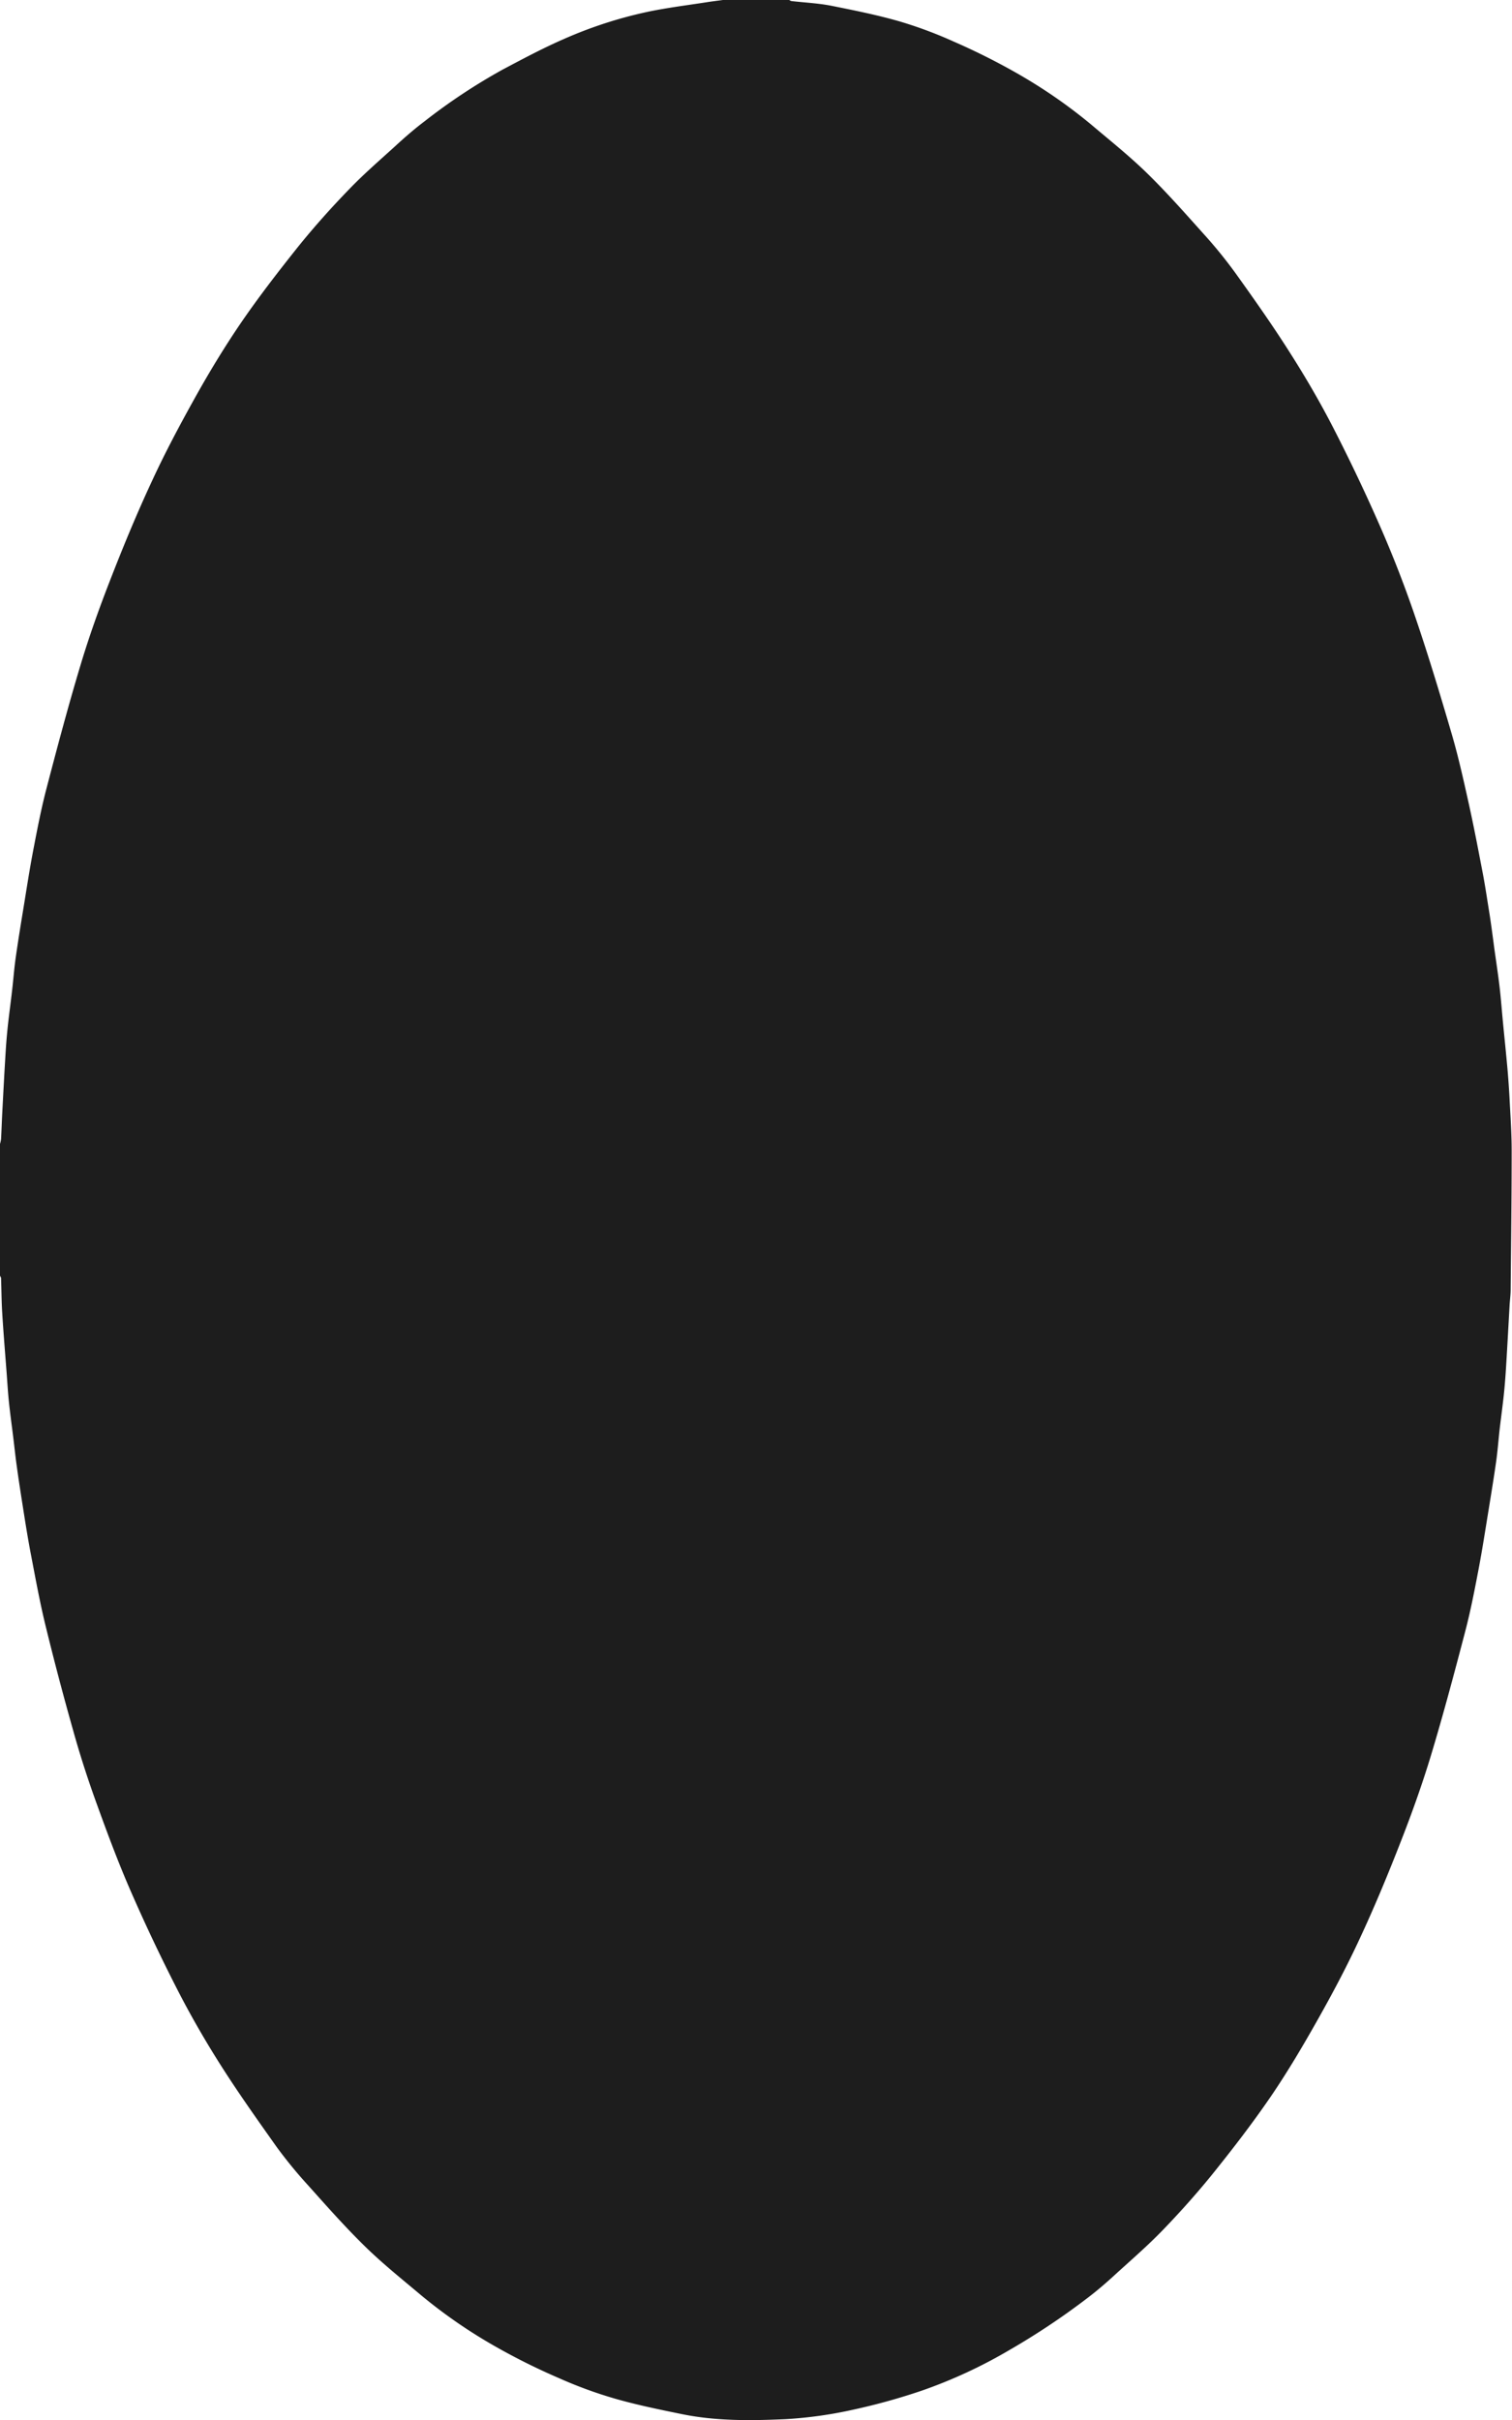 <svg id="Laag_1" data-name="Laag 1" xmlns="http://www.w3.org/2000/svg" viewBox="0 0 328.06 524.78"><path d="M156.85,0h14.39a1.63,1.63,0,0,0,.48.23c2.85.33,5.74.46,8.55,1,5,1,10,2,14.84,3.39A91.63,91.63,0,0,1,207,9.05a142.94,142.94,0,0,1,13.34,6.66A111.88,111.88,0,0,1,236.74,27c4.1,3.47,8.32,6.83,12.15,10.57,4.31,4.21,8.31,8.75,12.34,13.24A100.23,100.23,0,0,1,268,59.14c4.13,5.76,8.22,11.55,12,17.53,3.36,5.28,6.52,10.71,9.37,16.27q5.47,10.66,10.28,21.67,4.14,9.51,7.48,19.34c2.84,8.35,5.39,16.8,7.87,25.27,1.43,4.9,2.54,9.91,3.65,14.9s2.1,10.19,3.08,15.3c.57,3,1,6,1.49,9,.37,2.41.68,4.82,1,7.23.39,2.8.82,5.6,1.15,8.4.3,2.59.49,5.18.74,7.77.31,3.22.65,6.43.94,9.65q.3,3.38.48,6.75c.19,3.76.46,7.53.46,11.3,0,10-.13,20-.22,30.06,0,1.14-.16,2.29-.23,3.43-.24,4.27-.47,8.54-.73,12.81-.13,2.13-.28,4.26-.5,6.39-.27,2.58-.63,5.15-.93,7.72-.26,2.31-.43,4.63-.75,6.93-.5,3.53-1.08,7.05-1.65,10.57-.71,4.33-1.37,8.67-2.2,13-.86,4.49-1.73,9-2.89,13.41-2.34,8.94-4.72,17.89-7.39,26.74-1.9,6.27-4.11,12.47-6.5,18.58-2.79,7.16-5.74,14.29-9,21.27-2.75,5.94-5.83,11.74-9.05,17.45s-6.5,11.27-10.15,16.63c-3.89,5.69-8.11,11.18-12.43,16.56-3.44,4.28-7.11,8.39-10.92,12.35-3.24,3.37-6.79,6.45-10.26,9.6-2,1.85-4.12,3.69-6.32,5.35a157.93,157.93,0,0,1-16.9,11.25A106.36,106.36,0,0,1,200,518.4a135,135,0,0,1-14.76,4.1,91.27,91.27,0,0,1-14.79,2.08c-7.56.34-15.17.43-22.65-1.12-4.89-1-9.8-2-14.59-3.39a94.51,94.51,0,0,1-12.08-4.45A139.43,139.43,0,0,1,107.79,509a110.83,110.83,0,0,1-16.45-11.31c-4.11-3.46-8.32-6.82-12.15-10.57-4.31-4.21-8.31-8.74-12.34-13.24A98.61,98.61,0,0,1,60,465.52C55.92,459.76,51.82,454,48,448c-3.36-5.28-6.51-10.72-9.37-16.28q-5.48-10.67-10.28-21.67c-2.75-6.3-5.14-12.75-7.48-19.22-1.85-5.13-3.54-10.34-5-15.6q-3.21-11.33-6-22.76c-1.23-5.05-2.16-10.17-3.14-15.28-.64-3.31-1.17-6.63-1.7-10s-1-6.36-1.43-9.54c-.28-2-.49-4.06-.74-6.09-.31-2.54-.67-5.07-.93-7.61-.22-2.12-.34-4.25-.5-6.38C1.11,293.4.76,289.18.5,285c-.17-2.61-.18-5.24-.27-7.86a1.46,1.46,0,0,0-.23-.49V248.06A6.94,6.94,0,0,0,.23,247c.1-1.83.16-3.65.25-5.47.23-4.4.46-8.79.73-13.18q.18-3,.49-5.9c.28-2.58.64-5.15.93-7.73.27-2.3.44-4.63.76-6.93.5-3.53,1.07-7.05,1.65-10.57.71-4.33,1.37-8.67,2.2-13,.86-4.49,1.73-9,2.89-13.41,2.34-8.95,4.72-17.89,7.39-26.75,1.89-6.27,4.11-12.46,6.5-18.57,2.79-7.17,5.74-14.3,9-21.28,2.74-5.94,5.83-11.74,9-17.45S48.54,75.5,52.19,70.14C56.08,64.45,60.3,59,64.62,53.58,68.14,49.21,71.91,45,75.79,41c3.16-3.28,6.63-6.28,10-9.34,2-1.85,4.12-3.69,6.32-5.35a127.91,127.91,0,0,1,16.93-11.21c4.36-2.31,8.72-4.64,13.24-6.61a93.24,93.24,0,0,1,18.59-6c4.11-.84,8.27-1.36,12.42-2C154.48.3,155.66.16,156.85,0Z" fill="#1d1d1d"/></svg>